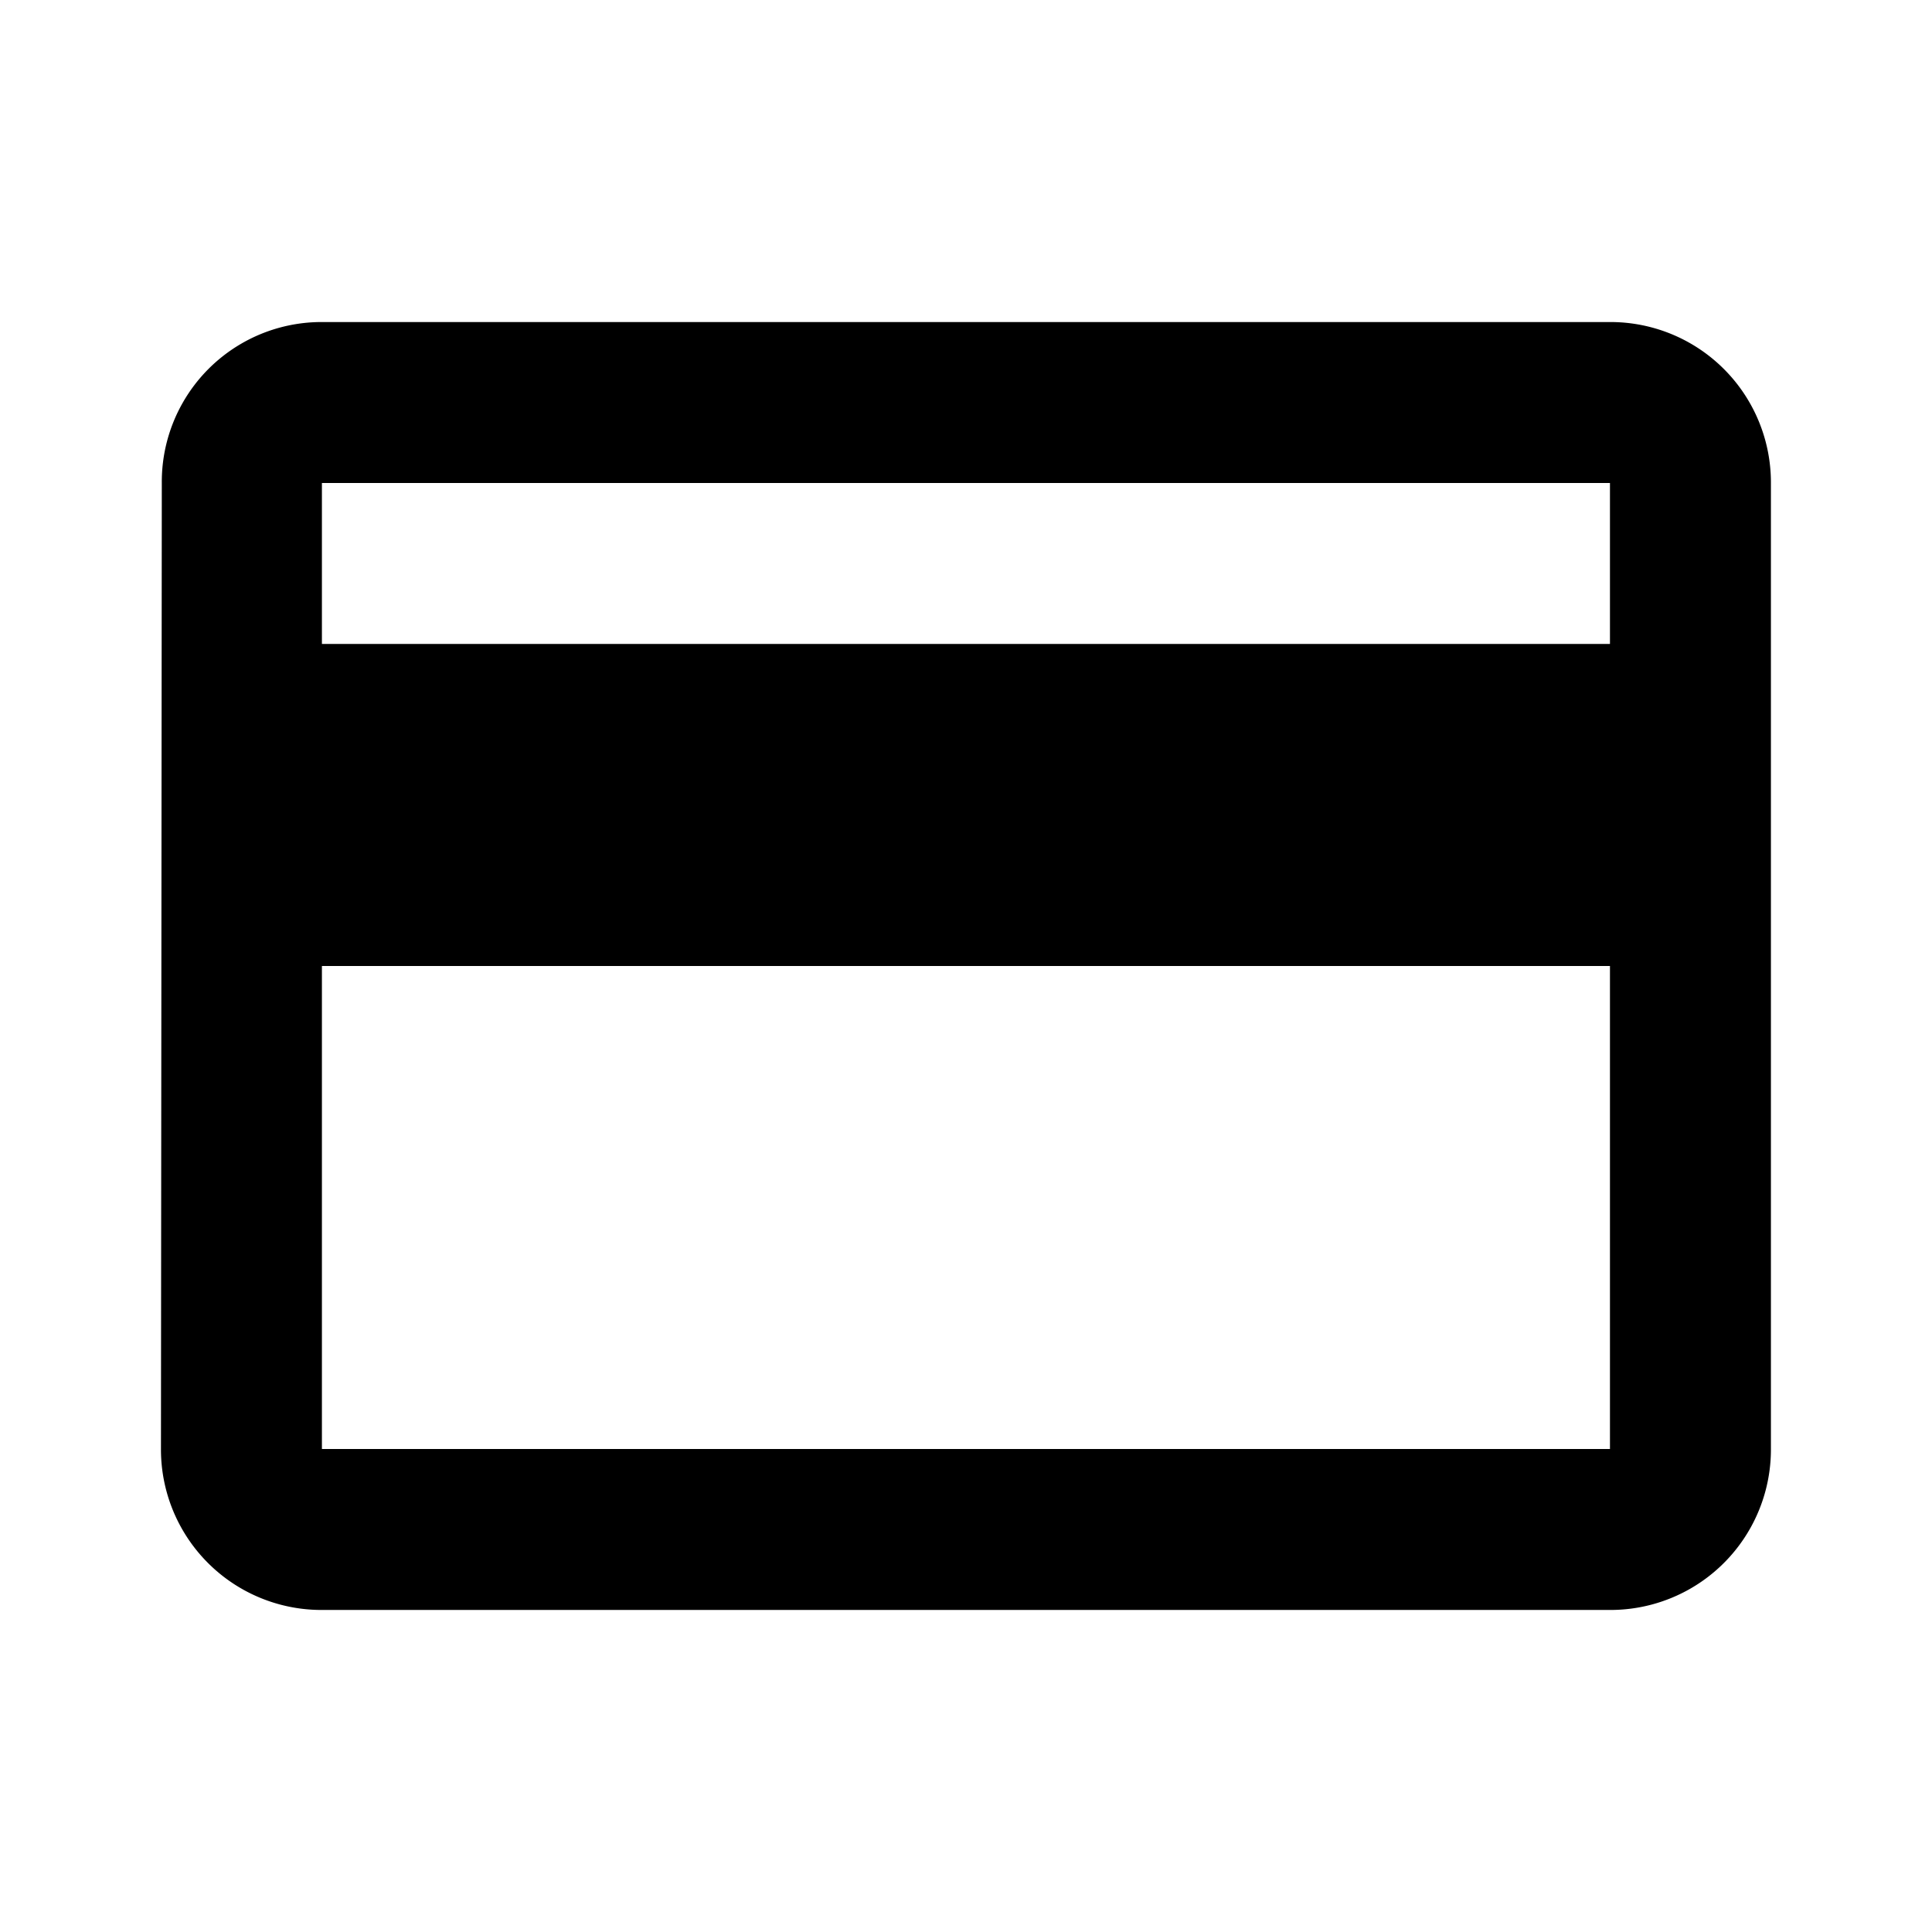 <svg xmlns="http://www.w3.org/2000/svg" width="16" height="16" viewBox="0 0 16 16"><defs><style>.a{fill:none;}</style></defs><path class="a" d="M0,0H16V16H0Z"/><path d="M14,4H3.333A1.323,1.323,0,0,0,2.007,5.333l-.007,8a1.329,1.329,0,0,0,1.333,1.333H14a1.329,1.329,0,0,0,1.333-1.333v-8A1.329,1.329,0,0,0,14,4Zm0,9.333H3.333v-4H14Zm0-6.667H3.333V5.333H14Z" transform="translate(-0.667 -1.333)"/></svg>